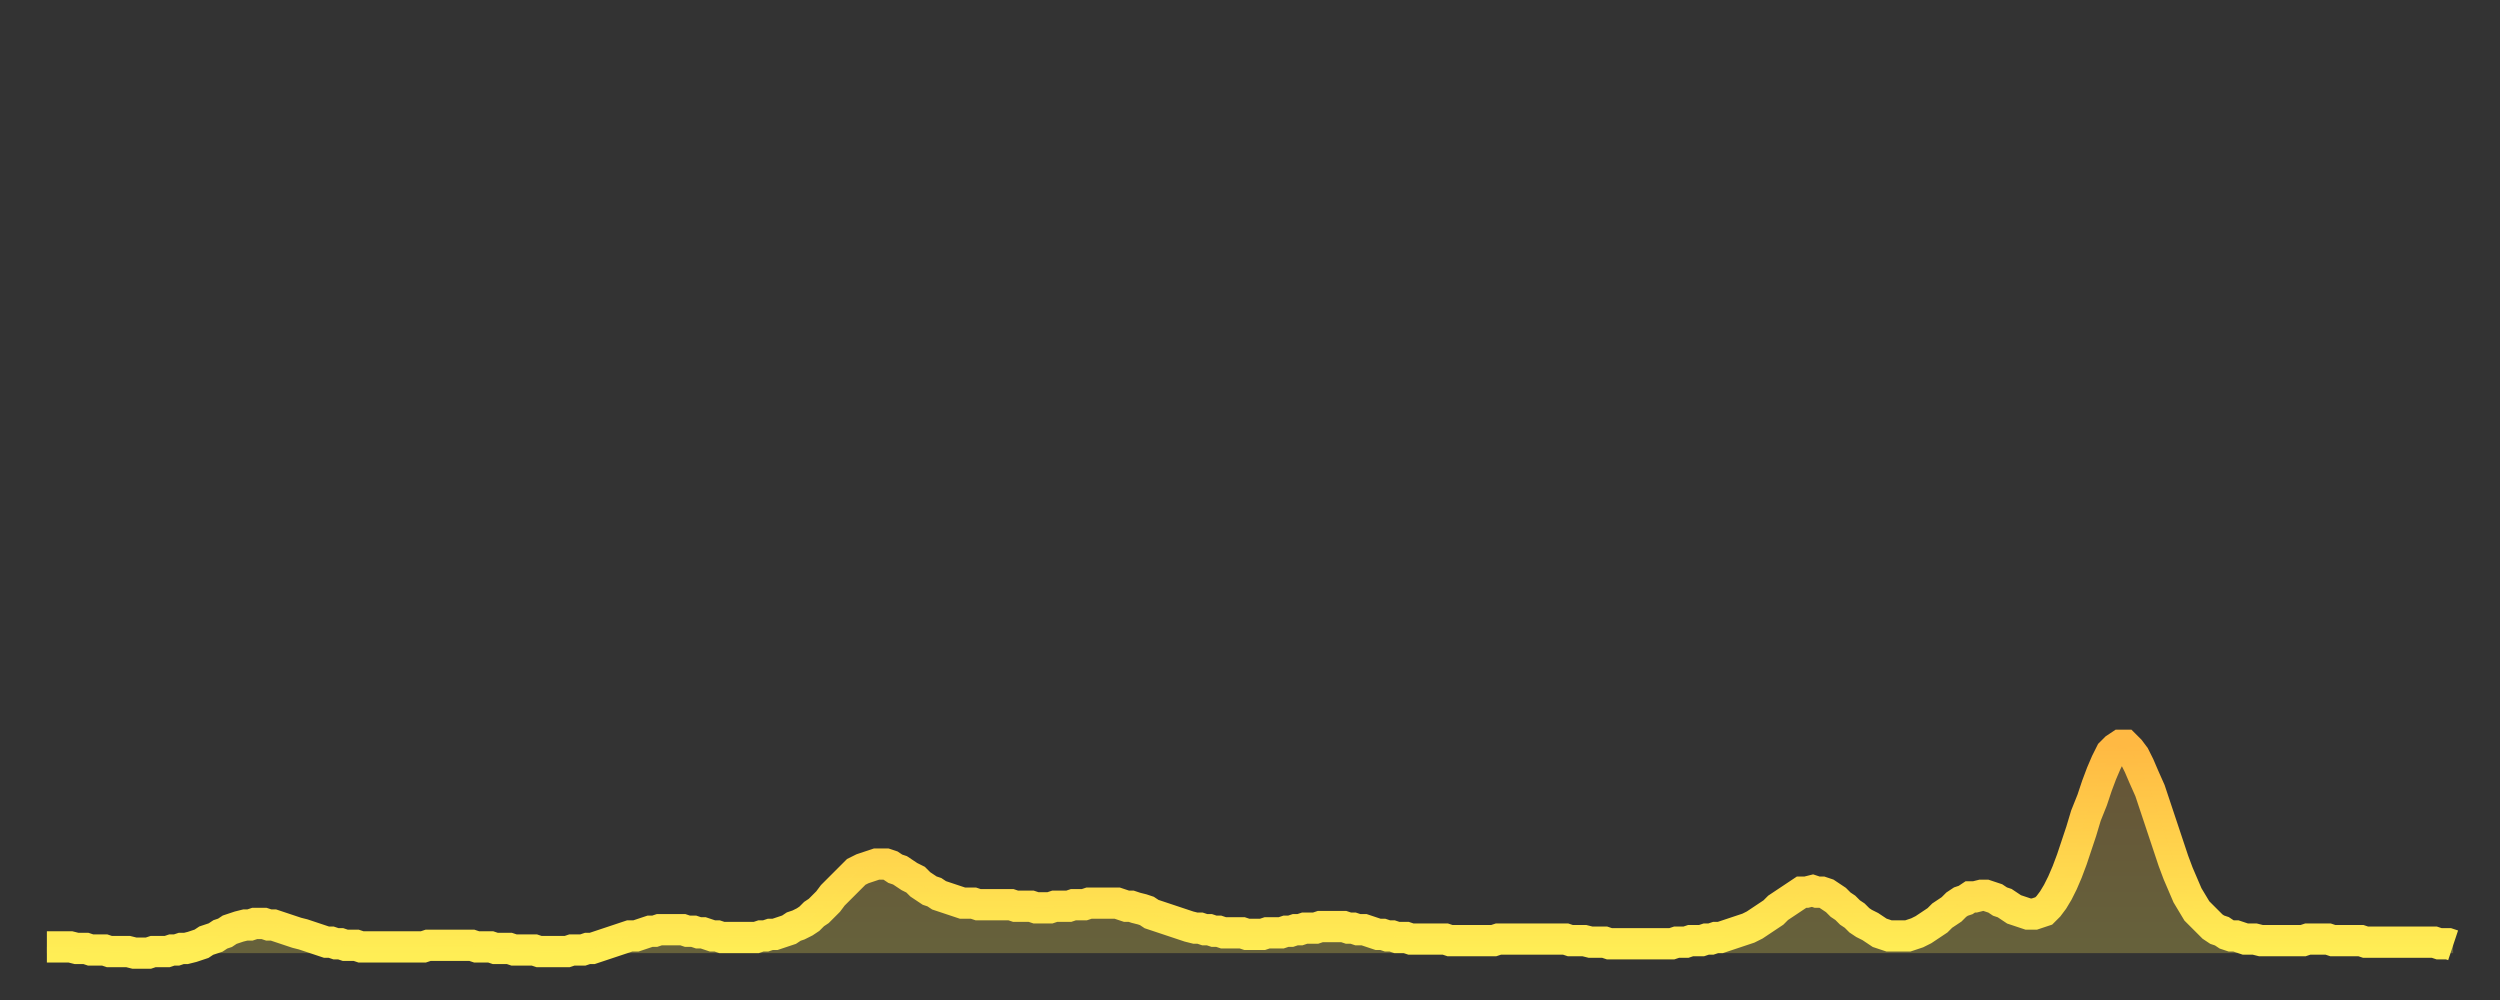 <?xml version="1.0" encoding="utf-8" ?>
<svg baseProfile="full" height="64" version="1.1" width="160" xmlns="http://www.w3.org/2000/svg" xmlns:ev="http://www.w3.org/2001/xml-events" xmlns:xlink="http://www.w3.org/1999/xlink"><rect width="100%" height="100%" fill="#333333" stroke="none"/><defs><linearGradient id="id990402" x1="0" x2="0" y1="0" y2="1"><stop offset="0%" stop-color="#ffb943" /><stop offset="50%" stop-color="#ffd34c" /><stop offset="100%" stop-color="#ffee55" /></linearGradient></defs><g transform="translate(3,3)"><g><path d="M 0.0 57.6 0.3 57.6 0.6 57.6 0.9 57.6 1.2 57.6 1.5 57.6 1.9 57.7 2.2 57.7 2.5 57.7 2.8 57.8 3.1 57.8 3.4 57.8 3.7 57.8 4.0 57.9 4.3 57.9 4.6 57.9 4.9 57.9 5.2 57.9 5.6 58.0 5.9 58.0 6.2 58.0 6.5 58.0 6.8 57.9 7.1 57.9 7.4 57.9 7.7 57.9 8.0 57.8 8.3 57.8 8.6 57.7 8.9 57.7 9.3 57.6 9.6 57.5 9.9 57.4 10.2 57.2 10.5 57.1 10.8 57.0 11.1 56.8 11.4 56.7 11.7 56.5 12.0 56.4 12.3 56.3 12.7 56.2 13.0 56.2 13.3 56.1 13.6 56.1 13.9 56.1 14.2 56.2 14.5 56.2 14.8 56.3 15.1 56.4 15.4 56.5 15.7 56.6 16.0 56.7 16.4 56.8 16.7 56.9 17.0 57.0 17.3 57.1 17.6 57.2 17.9 57.3 18.2 57.3 18.5 57.4 18.8 57.4 19.1 57.5 19.4 57.5 19.8 57.5 20.1 57.6 20.4 57.6 20.7 57.6 21.0 57.6 21.3 57.6 21.6 57.6 21.9 57.6 22.2 57.6 22.5 57.6 22.8 57.6 23.1 57.6 23.5 57.6 23.8 57.6 24.1 57.6 24.4 57.5 24.7 57.5 25.0 57.5 25.3 57.5 25.6 57.5 25.9 57.5 26.2 57.5 26.5 57.5 26.8 57.5 27.2 57.5 27.5 57.6 27.8 57.6 28.1 57.6 28.4 57.6 28.7 57.7 29.0 57.7 29.3 57.7 29.6 57.7 29.9 57.8 30.2 57.8 30.6 57.8 30.9 57.8 31.2 57.8 31.5 57.9 31.8 57.9 32.1 57.9 32.4 57.9 32.7 57.9 33.0 57.9 33.3 57.9 33.6 57.8 33.9 57.8 34.3 57.8 34.6 57.7 34.9 57.7 35.2 57.6 35.5 57.5 35.8 57.4 36.1 57.3 36.4 57.2 36.7 57.1 37.0 57.0 37.3 56.9 37.7 56.9 38.0 56.8 38.3 56.7 38.6 56.6 38.9 56.6 39.2 56.5 39.5 56.5 39.8 56.5 40.1 56.5 40.4 56.5 40.7 56.5 41.0 56.6 41.4 56.6 41.7 56.7 42.0 56.7 42.3 56.8 42.6 56.9 42.9 56.9 43.2 57.0 43.5 57.0 43.8 57.0 44.1 57.0 44.4 57.0 44.7 57.0 45.1 57.0 45.4 57.0 45.7 56.9 46.0 56.9 46.3 56.8 46.6 56.8 46.9 56.7 47.2 56.6 47.5 56.5 47.8 56.3 48.1 56.2 48.5 56.0 48.8 55.8 49.1 55.5 49.4 55.3 49.7 55.0 50.0 54.7 50.3 54.3 50.6 54.0 50.9 53.7 51.2 53.4 51.5 53.1 51.8 52.8 52.2 52.6 52.5 52.5 52.8 52.4 53.1 52.3 53.4 52.3 53.7 52.3 54.0 52.4 54.3 52.6 54.6 52.7 54.9 52.9 55.2 53.1 55.6 53.3 55.9 53.6 56.2 53.8 56.5 54.0 56.8 54.1 57.1 54.3 57.4 54.4 57.7 54.5 58.0 54.6 58.3 54.7 58.6 54.8 58.9 54.8 59.3 54.8 59.6 54.9 59.9 54.9 60.2 54.9 60.5 54.9 60.8 54.9 61.1 54.9 61.4 54.9 61.7 54.9 62.0 55.0 62.3 55.0 62.6 55.0 63.0 55.0 63.3 55.1 63.6 55.1 63.9 55.1 64.2 55.1 64.5 55.0 64.8 55.0 65.1 55.0 65.4 55.0 65.7 54.9 66.0 54.9 66.4 54.9 66.7 54.8 67.0 54.8 67.3 54.8 67.6 54.8 67.9 54.8 68.2 54.8 68.5 54.8 68.8 54.9 69.1 55.0 69.4 55.0 69.7 55.1 70.1 55.2 70.4 55.3 70.7 55.5 71.0 55.6 71.3 55.7 71.6 55.8 71.9 55.9 72.2 56.0 72.5 56.1 72.8 56.2 73.1 56.3 73.5 56.4 73.8 56.4 74.1 56.5 74.4 56.5 74.7 56.6 75.0 56.6 75.3 56.7 75.6 56.7 75.9 56.7 76.2 56.7 76.5 56.7 76.8 56.8 77.2 56.8 77.5 56.8 77.8 56.8 78.1 56.7 78.4 56.7 78.7 56.7 79.0 56.7 79.3 56.6 79.6 56.6 79.9 56.5 80.2 56.5 80.5 56.4 80.9 56.4 81.2 56.4 81.5 56.3 81.8 56.3 82.1 56.3 82.4 56.3 82.7 56.3 83.0 56.3 83.3 56.4 83.6 56.4 83.9 56.5 84.3 56.5 84.6 56.6 84.9 56.7 85.2 56.8 85.5 56.8 85.8 56.9 86.1 56.9 86.4 57.0 86.7 57.0 87.0 57.0 87.3 57.1 87.6 57.1 88.0 57.1 88.3 57.1 88.6 57.1 88.9 57.1 89.2 57.1 89.5 57.1 89.8 57.2 90.1 57.2 90.4 57.2 90.7 57.2 91.0 57.2 91.4 57.2 91.7 57.2 92.0 57.2 92.3 57.2 92.6 57.2 92.9 57.1 93.2 57.1 93.5 57.1 93.8 57.1 94.1 57.1 94.4 57.1 94.7 57.1 95.1 57.1 95.4 57.1 95.7 57.1 96.0 57.1 96.3 57.1 96.6 57.1 96.9 57.1 97.2 57.1 97.5 57.2 97.8 57.2 98.1 57.2 98.4 57.2 98.8 57.3 99.1 57.3 99.4 57.3 99.7 57.3 100.0 57.4 100.3 57.4 100.6 57.4 100.9 57.4 101.2 57.4 101.5 57.4 101.8 57.4 102.2 57.4 102.5 57.4 102.8 57.4 103.1 57.4 103.4 57.4 103.7 57.4 104.0 57.4 104.3 57.3 104.6 57.3 104.9 57.3 105.2 57.2 105.5 57.2 105.9 57.2 106.2 57.1 106.5 57.1 106.8 57.0 107.1 57.0 107.4 56.9 107.7 56.8 108.0 56.7 108.3 56.6 108.6 56.5 108.9 56.4 109.3 56.2 109.6 56.0 109.9 55.8 110.2 55.6 110.5 55.4 110.8 55.1 111.1 54.9 111.4 54.7 111.7 54.5 112.0 54.3 112.3 54.1 112.6 54.1 113.0 54.0 113.3 54.1 113.6 54.1 113.9 54.2 114.2 54.4 114.5 54.6 114.8 54.9 115.1 55.1 115.4 55.4 115.7 55.6 116.0 55.9 116.3 56.1 116.7 56.3 117.0 56.5 117.3 56.7 117.6 56.8 117.9 56.9 118.2 56.9 118.5 56.9 118.8 56.9 119.1 56.9 119.4 56.8 119.7 56.7 120.1 56.5 120.4 56.3 120.7 56.1 121.0 55.9 121.3 55.6 121.6 55.4 121.9 55.2 122.2 54.9 122.5 54.7 122.8 54.6 123.1 54.4 123.4 54.4 123.8 54.3 124.1 54.3 124.4 54.4 124.7 54.5 125.0 54.7 125.3 54.8 125.6 55.0 125.9 55.2 126.2 55.3 126.5 55.4 126.8 55.5 127.2 55.5 127.5 55.4 127.8 55.3 128.1 55.0 128.4 54.6 128.7 54.1 129.0 53.5 129.3 52.8 129.6 52.0 129.9 51.1 130.2 50.2 130.5 49.2 130.9 48.2 131.2 47.3 131.5 46.5 131.8 45.8 132.1 45.2 132.4 44.9 132.7 44.7 133.0 44.7 133.3 45.0 133.6 45.4 133.9 46.0 134.2 46.7 134.6 47.6 134.9 48.5 135.2 49.4 135.5 50.3 135.8 51.2 136.1 52.1 136.4 52.9 136.7 53.6 137.0 54.3 137.3 54.8 137.6 55.3 138.0 55.7 138.3 56.0 138.6 56.3 138.9 56.5 139.2 56.6 139.5 56.8 139.8 56.9 140.1 56.9 140.4 57.0 140.7 57.1 141.0 57.1 141.3 57.1 141.7 57.2 142.0 57.2 142.3 57.2 142.6 57.2 142.9 57.2 143.2 57.2 143.5 57.2 143.8 57.2 144.1 57.2 144.4 57.2 144.7 57.1 145.1 57.1 145.4 57.1 145.7 57.1 146.0 57.1 146.3 57.2 146.6 57.2 146.9 57.2 147.2 57.2 147.5 57.2 147.8 57.2 148.1 57.2 148.4 57.3 148.8 57.3 149.1 57.3 149.4 57.3 149.7 57.3 150.0 57.3 150.3 57.3 150.6 57.3 150.9 57.3 151.2 57.3 151.5 57.3 151.8 57.3 152.1 57.3 152.5 57.3 152.8 57.3 153.1 57.4 153.4 57.4 153.7 57.4 154.0 57.5" fill="none" id="graph-curve" opacity="1" stroke="url(#id990402)" stroke-width="2" /><path d="M 0 58 L 0.0 57.6 0.3 57.6 0.6 57.6 0.9 57.6 1.2 57.6 1.5 57.6 1.9 57.7 2.2 57.7 2.5 57.7 2.8 57.8 3.1 57.8 3.4 57.8 3.7 57.8 4.0 57.9 4.3 57.9 4.6 57.9 4.9 57.9 5.2 57.9 5.6 58.0 5.9 58.0 6.2 58.0 6.5 58.0 6.8 57.9 7.1 57.9 7.4 57.9 7.7 57.9 8.0 57.8 8.3 57.8 8.6 57.7 8.9 57.7 9.3 57.6 9.6 57.5 9.9 57.4 10.2 57.2 10.5 57.1 10.8 57.0 11.1 56.8 11.4 56.7 11.7 56.5 12.0 56.4 12.3 56.3 12.7 56.2 13.0 56.2 13.3 56.1 13.6 56.1 13.9 56.1 14.2 56.2 14.5 56.2 14.8 56.3 15.1 56.4 15.4 56.5 15.7 56.6 16.0 56.7 16.4 56.8 16.7 56.9 17.0 57.0 17.3 57.1 17.6 57.2 17.9 57.3 18.2 57.3 18.5 57.4 18.8 57.4 19.1 57.5 19.4 57.5 19.8 57.5 20.1 57.6 20.4 57.6 20.7 57.6 21.0 57.6 21.3 57.6 21.6 57.6 21.9 57.6 22.2 57.6 22.5 57.6 22.8 57.6 23.1 57.6 23.5 57.6 23.8 57.6 24.1 57.6 24.4 57.5 24.7 57.5 25.0 57.5 25.3 57.5 25.6 57.5 25.9 57.5 26.2 57.5 26.5 57.5 26.8 57.5 27.2 57.5 27.5 57.6 27.8 57.6 28.1 57.6 28.4 57.6 28.7 57.7 29.0 57.7 29.3 57.7 29.6 57.7 29.9 57.8 30.2 57.8 30.6 57.8 30.9 57.8 31.2 57.8 31.5 57.9 31.8 57.9 32.1 57.9 32.4 57.9 32.7 57.9 33.0 57.9 33.3 57.9 33.6 57.8 33.9 57.8 34.3 57.8 34.6 57.7 34.9 57.7 35.2 57.6 35.5 57.5 35.8 57.4 36.1 57.3 36.4 57.2 36.7 57.1 37.0 57.0 37.3 56.9 37.7 56.9 38.0 56.8 38.3 56.7 38.6 56.6 38.9 56.6 39.2 56.5 39.5 56.5 39.8 56.5 40.1 56.5 40.4 56.5 40.7 56.5 41.0 56.6 41.4 56.6 41.7 56.7 42.0 56.7 42.3 56.8 42.6 56.9 42.9 56.9 43.2 57.0 43.5 57.0 43.8 57.0 44.1 57.0 44.4 57.0 44.7 57.0 45.1 57.0 45.4 57.0 45.7 56.9 46.0 56.9 46.3 56.8 46.6 56.8 46.9 56.7 47.2 56.6 47.5 56.5 47.8 56.3 48.1 56.2 48.5 56.0 48.8 55.8 49.1 55.5 49.4 55.3 49.7 55.0 50.0 54.7 50.3 54.3 50.6 54.0 50.9 53.7 51.2 53.4 51.5 53.1 51.8 52.8 52.2 52.6 52.5 52.5 52.8 52.4 53.1 52.3 53.4 52.3 53.7 52.3 54.0 52.4 54.3 52.6 54.6 52.7 54.9 52.9 55.2 53.1 55.6 53.3 55.9 53.6 56.2 53.8 56.5 54.0 56.8 54.1 57.1 54.3 57.4 54.4 57.7 54.5 58.0 54.6 58.3 54.7 58.6 54.8 58.9 54.8 59.3 54.8 59.6 54.9 59.9 54.9 60.2 54.9 60.5 54.9 60.8 54.9 61.1 54.9 61.4 54.9 61.7 54.9 62.0 55.0 62.3 55.0 62.6 55.0 63.0 55.0 63.3 55.1 63.6 55.1 63.9 55.1 64.2 55.1 64.5 55.0 64.8 55.0 65.1 55.0 65.4 55.0 65.7 54.9 66.0 54.9 66.4 54.9 66.7 54.8 67.0 54.8 67.3 54.8 67.6 54.8 67.9 54.8 68.2 54.8 68.5 54.8 68.8 54.9 69.1 55.0 69.4 55.0 69.7 55.1 70.1 55.2 70.4 55.3 70.7 55.5 71.0 55.6 71.3 55.7 71.6 55.8 71.9 55.9 72.2 56.0 72.5 56.1 72.8 56.2 73.1 56.3 73.5 56.4 73.8 56.4 74.1 56.5 74.4 56.5 74.7 56.6 75.0 56.6 75.3 56.7 75.6 56.7 75.9 56.7 76.2 56.7 76.5 56.7 76.8 56.8 77.2 56.8 77.5 56.8 77.8 56.8 78.1 56.7 78.4 56.7 78.7 56.7 79.0 56.7 79.3 56.6 79.6 56.6 79.9 56.5 80.2 56.5 80.5 56.4 80.9 56.4 81.2 56.4 81.5 56.3 81.8 56.3 82.1 56.3 82.4 56.3 82.7 56.3 83.0 56.3 83.3 56.4 83.6 56.4 83.9 56.5 84.3 56.5 84.6 56.6 84.9 56.7 85.2 56.8 85.5 56.8 85.8 56.9 86.1 56.9 86.4 57.0 86.7 57.0 87.0 57.0 87.3 57.1 87.6 57.1 88.0 57.1 88.3 57.1 88.6 57.1 88.9 57.1 89.2 57.1 89.5 57.1 89.8 57.2 90.1 57.2 90.4 57.2 90.7 57.2 91.0 57.2 91.4 57.2 91.7 57.2 92.0 57.2 92.3 57.2 92.6 57.2 92.9 57.1 93.2 57.1 93.5 57.1 93.8 57.1 94.1 57.1 94.4 57.1 94.7 57.1 95.1 57.1 95.4 57.1 95.7 57.1 96.0 57.1 96.3 57.1 96.6 57.1 96.9 57.1 97.2 57.1 97.5 57.2 97.8 57.2 98.1 57.2 98.4 57.2 98.8 57.3 99.1 57.3 99.4 57.3 99.7 57.3 100.0 57.4 100.3 57.4 100.6 57.4 100.9 57.4 101.2 57.4 101.5 57.4 101.8 57.4 102.2 57.4 102.5 57.4 102.8 57.4 103.1 57.4 103.4 57.4 103.7 57.4 104.0 57.4 104.3 57.3 104.6 57.3 104.9 57.3 105.2 57.2 105.5 57.2 105.9 57.2 106.2 57.1 106.5 57.1 106.8 57.0 107.1 57.0 107.4 56.9 107.7 56.8 108.0 56.7 108.3 56.6 108.6 56.5 108.9 56.4 109.3 56.2 109.6 56.0 109.9 55.8 110.2 55.6 110.5 55.4 110.8 55.1 111.1 54.9 111.4 54.7 111.7 54.5 112.0 54.3 112.3 54.1 112.6 54.1 113.0 54.0 113.3 54.1 113.6 54.1 113.9 54.2 114.2 54.4 114.5 54.6 114.8 54.9 115.1 55.1 115.4 55.4 115.7 55.6 116.0 55.9 116.3 56.1 116.7 56.3 117.0 56.5 117.3 56.7 117.6 56.8 117.9 56.9 118.2 56.9 118.5 56.9 118.8 56.9 119.1 56.9 119.4 56.8 119.7 56.7 120.1 56.5 120.4 56.3 120.7 56.1 121.0 55.9 121.3 55.6 121.6 55.4 121.9 55.2 122.2 54.9 122.5 54.7 122.8 54.6 123.1 54.4 123.4 54.4 123.8 54.3 124.1 54.3 124.4 54.4 124.7 54.5 125.0 54.7 125.3 54.8 125.6 55.0 125.9 55.2 126.2 55.3 126.5 55.4 126.8 55.5 127.2 55.5 127.5 55.4 127.8 55.3 128.1 55.0 128.4 54.6 128.7 54.1 129.0 53.5 129.3 52.8 129.6 52.0 129.9 51.1 130.2 50.2 130.5 49.2 130.9 48.2 131.2 47.3 131.5 46.5 131.8 45.8 132.1 45.2 132.4 44.9 132.7 44.7 133.0 44.7 133.3 45.0 133.6 45.4 133.9 46.0 134.2 46.7 134.6 47.6 134.9 48.5 135.2 49.4 135.5 50.3 135.8 51.2 136.1 52.1 136.4 52.9 136.7 53.6 137.0 54.3 137.3 54.8 137.6 55.3 138.0 55.7 138.3 56.0 138.6 56.3 138.9 56.5 139.2 56.6 139.5 56.8 139.8 56.9 140.1 56.9 140.4 57.0 140.7 57.1 141.0 57.1 141.3 57.1 141.7 57.2 142.0 57.2 142.3 57.2 142.6 57.2 142.9 57.2 143.2 57.2 143.5 57.2 143.8 57.2 144.1 57.2 144.4 57.2 144.7 57.1 145.1 57.1 145.4 57.1 145.7 57.1 146.0 57.1 146.3 57.2 146.6 57.2 146.9 57.2 147.2 57.2 147.5 57.2 147.8 57.2 148.1 57.2 148.4 57.3 148.8 57.3 149.1 57.3 149.4 57.3 149.7 57.3 150.0 57.3 150.3 57.3 150.6 57.3 150.9 57.3 151.2 57.3 151.5 57.3 151.8 57.3 152.1 57.3 152.5 57.3 152.8 57.3 153.1 57.4 153.4 57.4 153.7 57.4 154.0 57.5 154 58" fill="url(#id990402)" fill-opacity=".25" id="graph-shadow" /></g></g></svg>